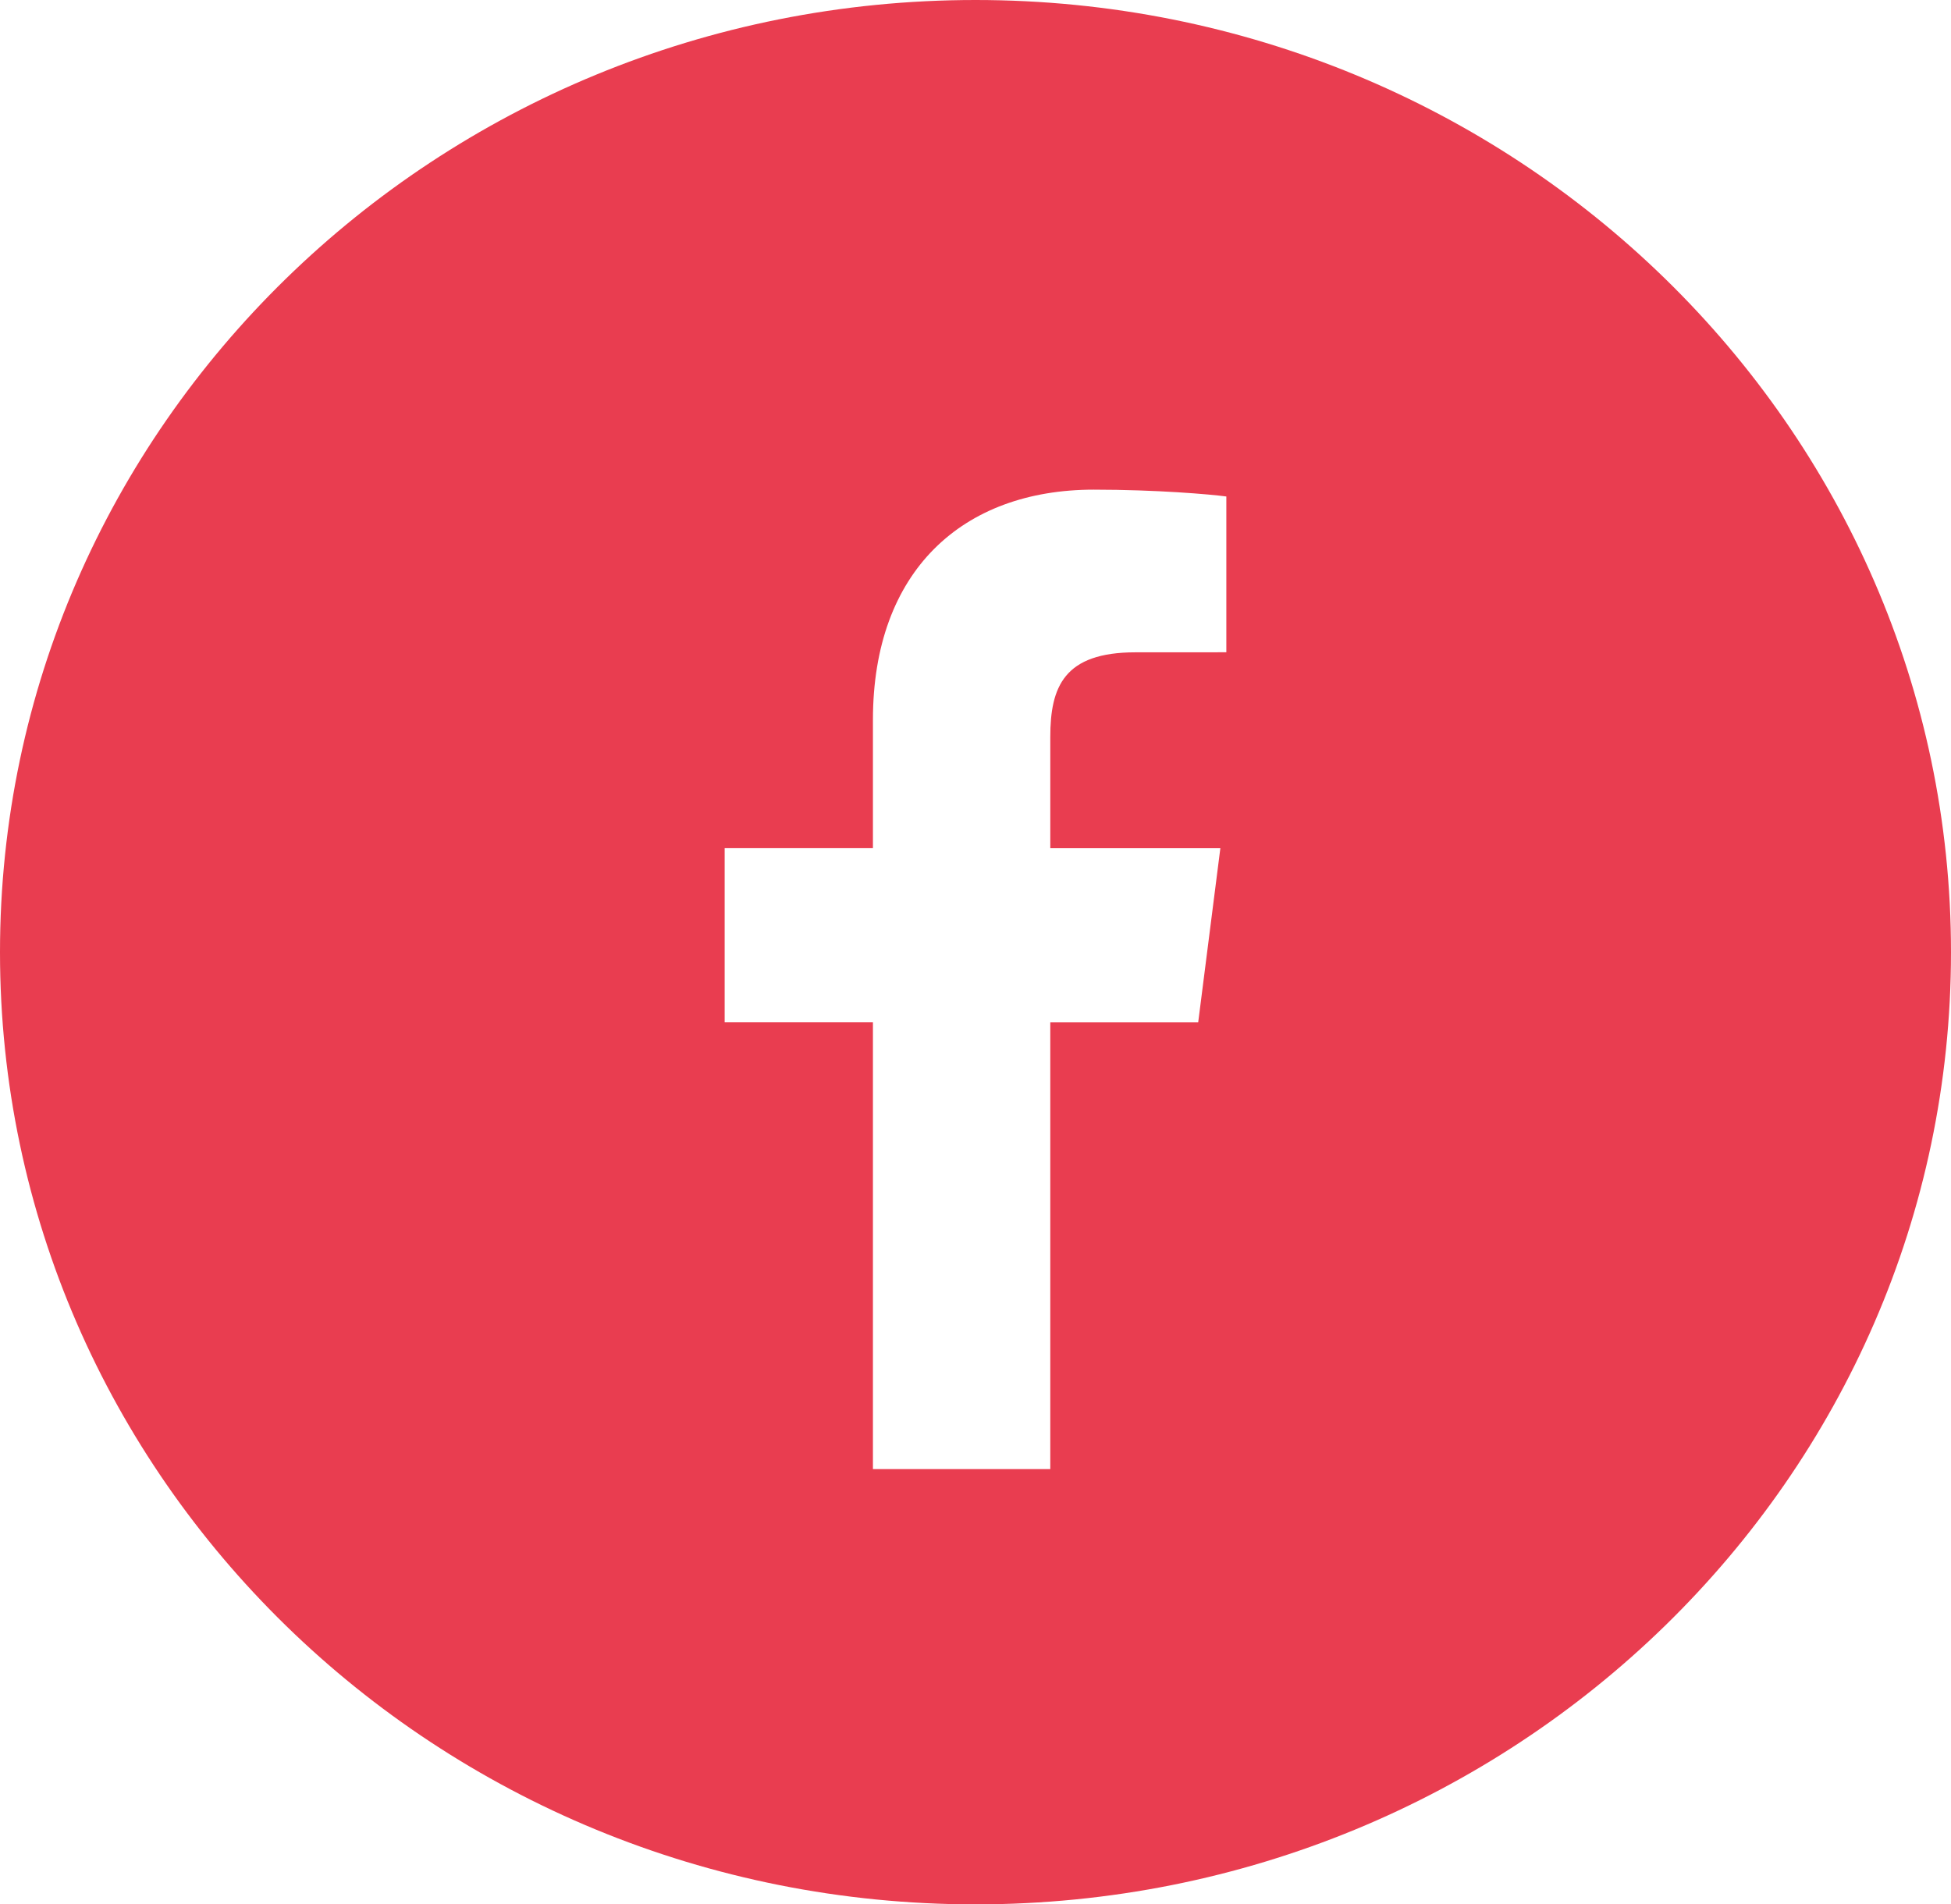 <svg xmlns="http://www.w3.org/2000/svg" width="42" height="41" viewBox="0 0 42 41">
    <path fill="#E93D50" fill-rule="evenodd" d="M26.4 14.043l-1.957.001c-1.536 0-1.833.74-1.833 1.824v2.394h3.661l-.477 3.749H22.61v9.618h-3.818V22.01H15.6v-3.75h3.192v-2.763c0-3.209 1.933-4.955 4.755-4.955 1.352 0 2.514.101 2.853.147v3.353zM21 0C9.403 0 0 9.178 0 20.5 0 31.821 9.403 41 21 41c11.599 0 21-9.179 21-20.5C42 9.178 32.599 0 21 0z"/>
</svg>
